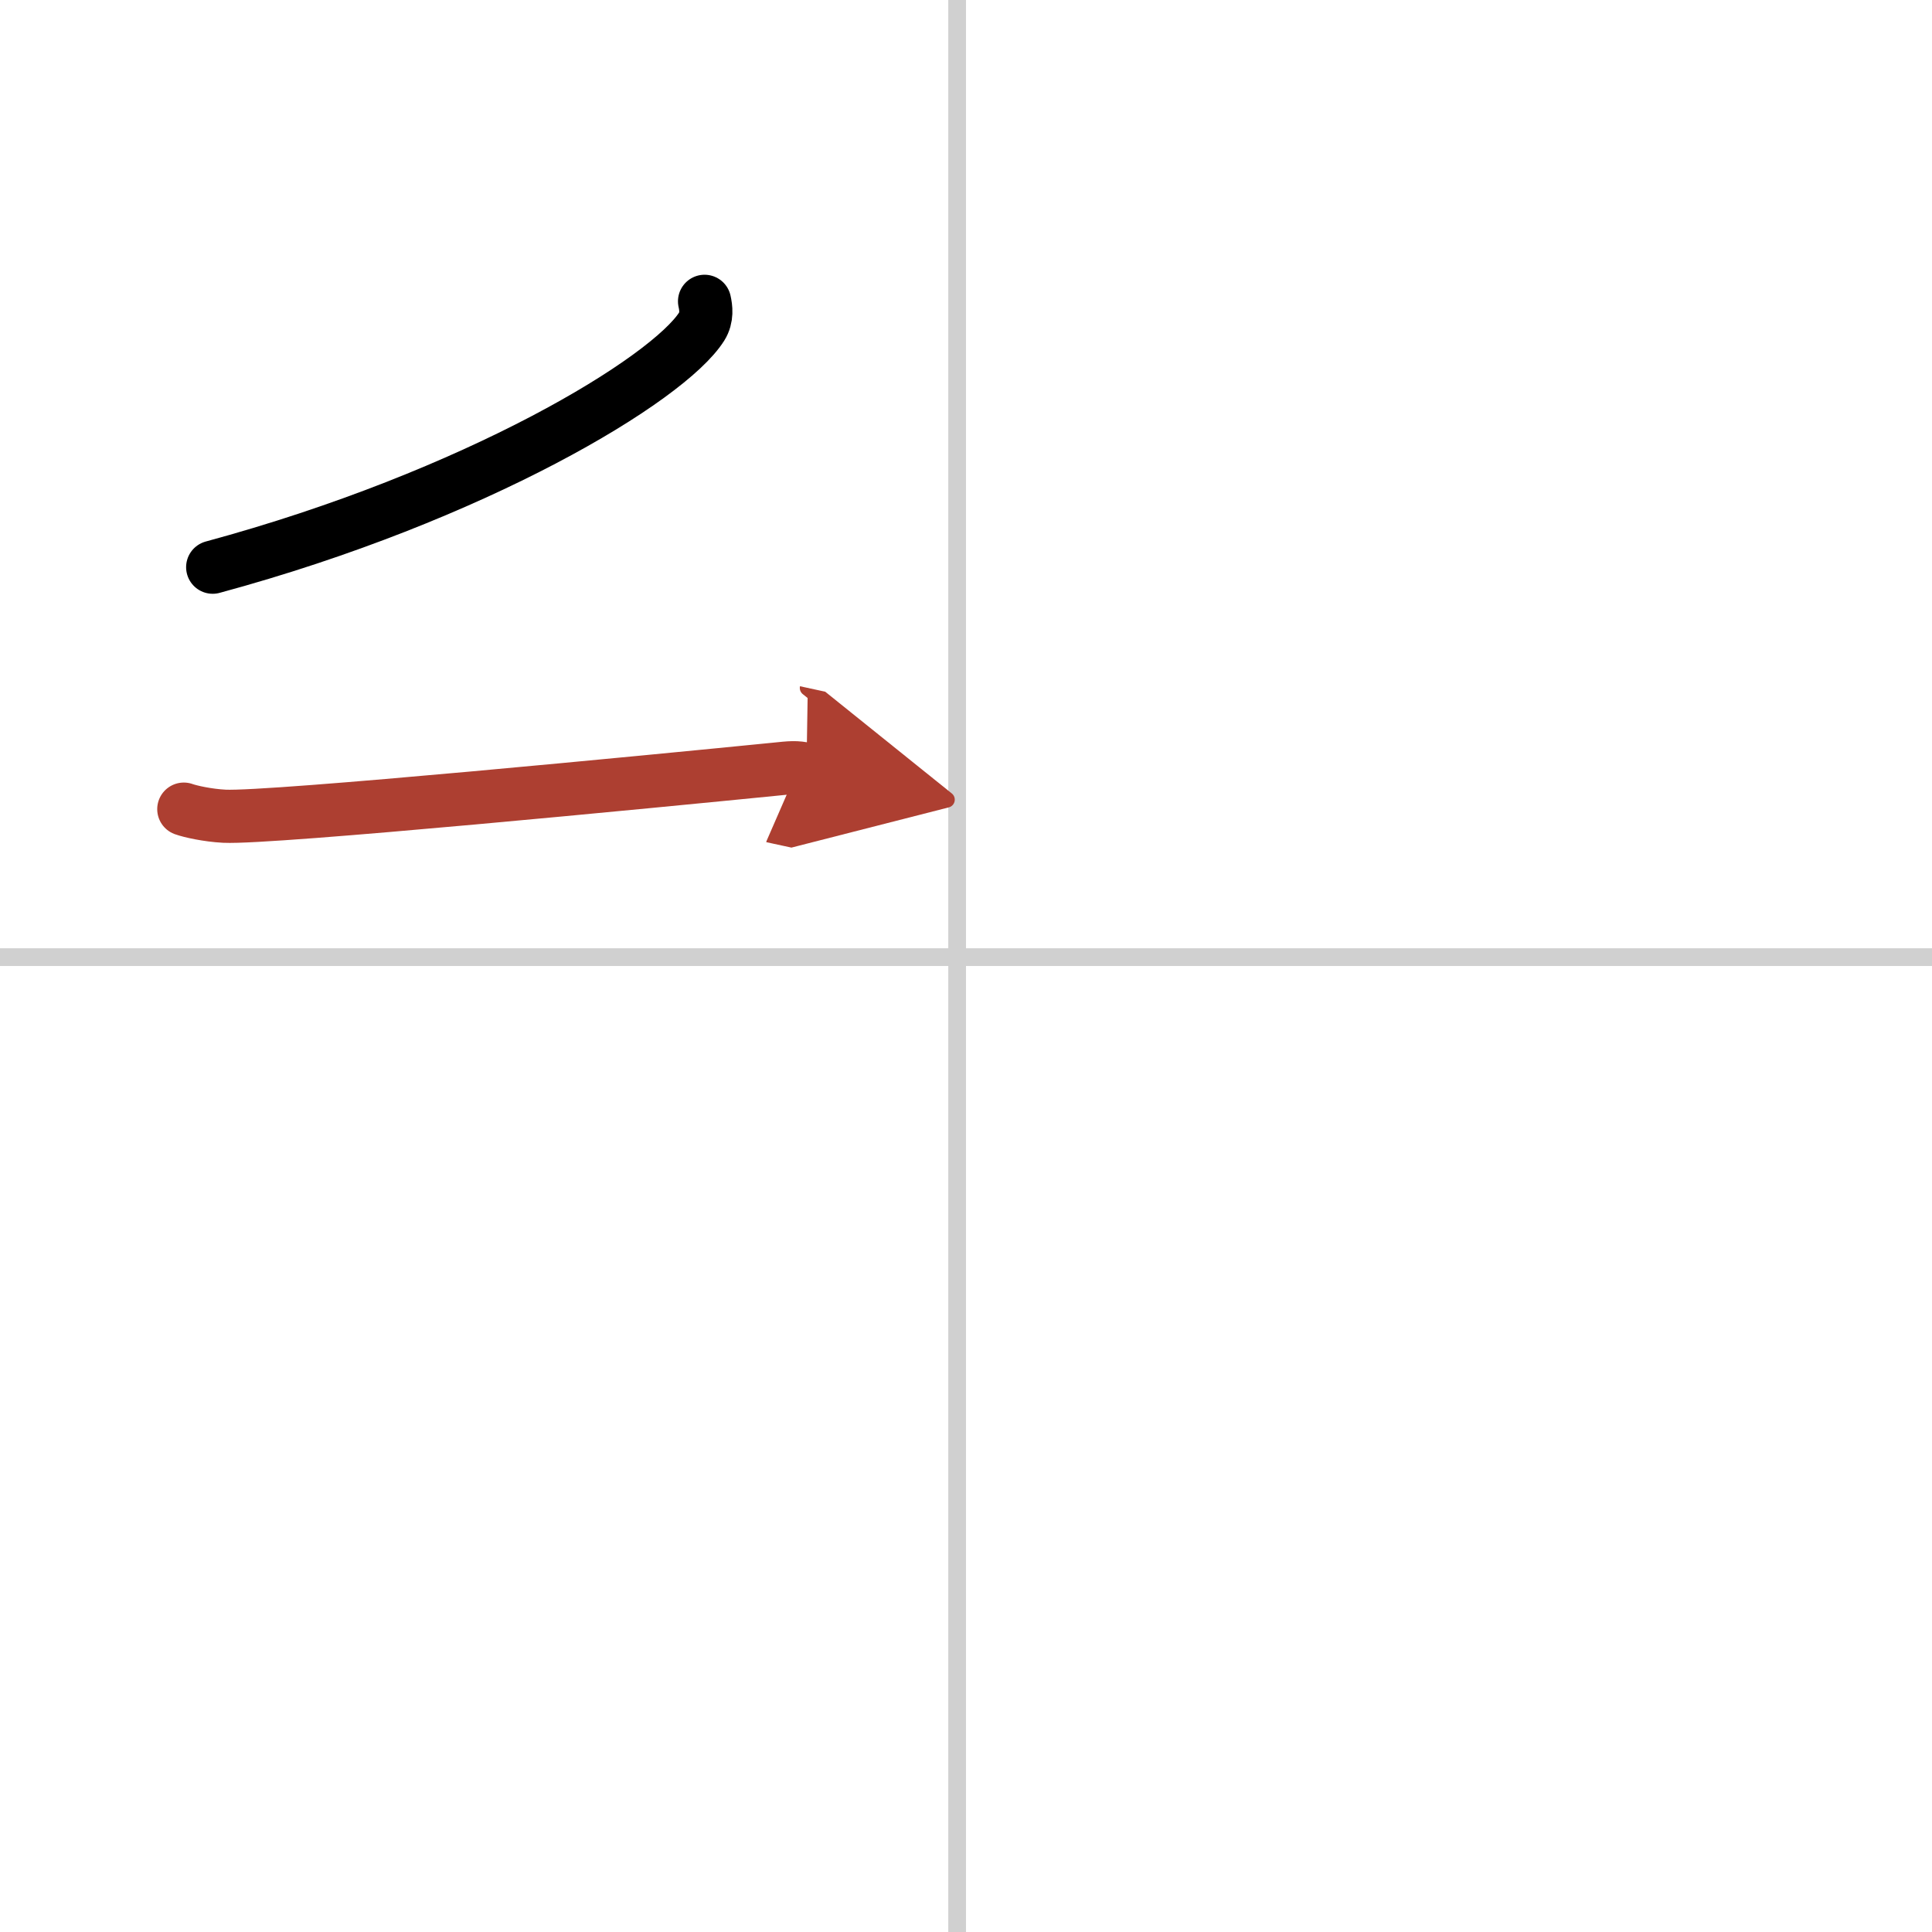 <svg width="400" height="400" viewBox="0 0 109 109" xmlns="http://www.w3.org/2000/svg"><defs><marker id="a" markerWidth="4" orient="auto" refX="1" refY="5" viewBox="0 0 10 10"><polyline points="0 0 10 5 0 10 1 5" fill="#ad3f31" stroke="#ad3f31"/></marker></defs><g fill="none" stroke="#000" stroke-linecap="round" stroke-linejoin="round" stroke-width="3"><rect width="100%" height="100%" fill="#fff" stroke="#fff"/><line x1="54" x2="54" y2="109" stroke="#d0d0d0" stroke-width="1"/><line x2="109" y1="54" y2="54" stroke="#d0d0d0" stroke-width="1"/><path d="M39.75,17c0.08,0.35,0.16,0.91-0.16,1.42C37.7,21.41,26.85,27.98,12,32"/><path d="m10.37 45.65c0.36 0.13 1.33 0.35 2.29 0.4 2.65 0.13 24.39-1.99 31.03-2.65 0.96-0.1 1.21-0.13 1.81 0" marker-end="url(#a)" stroke="#ad3f31"/></g></svg>
